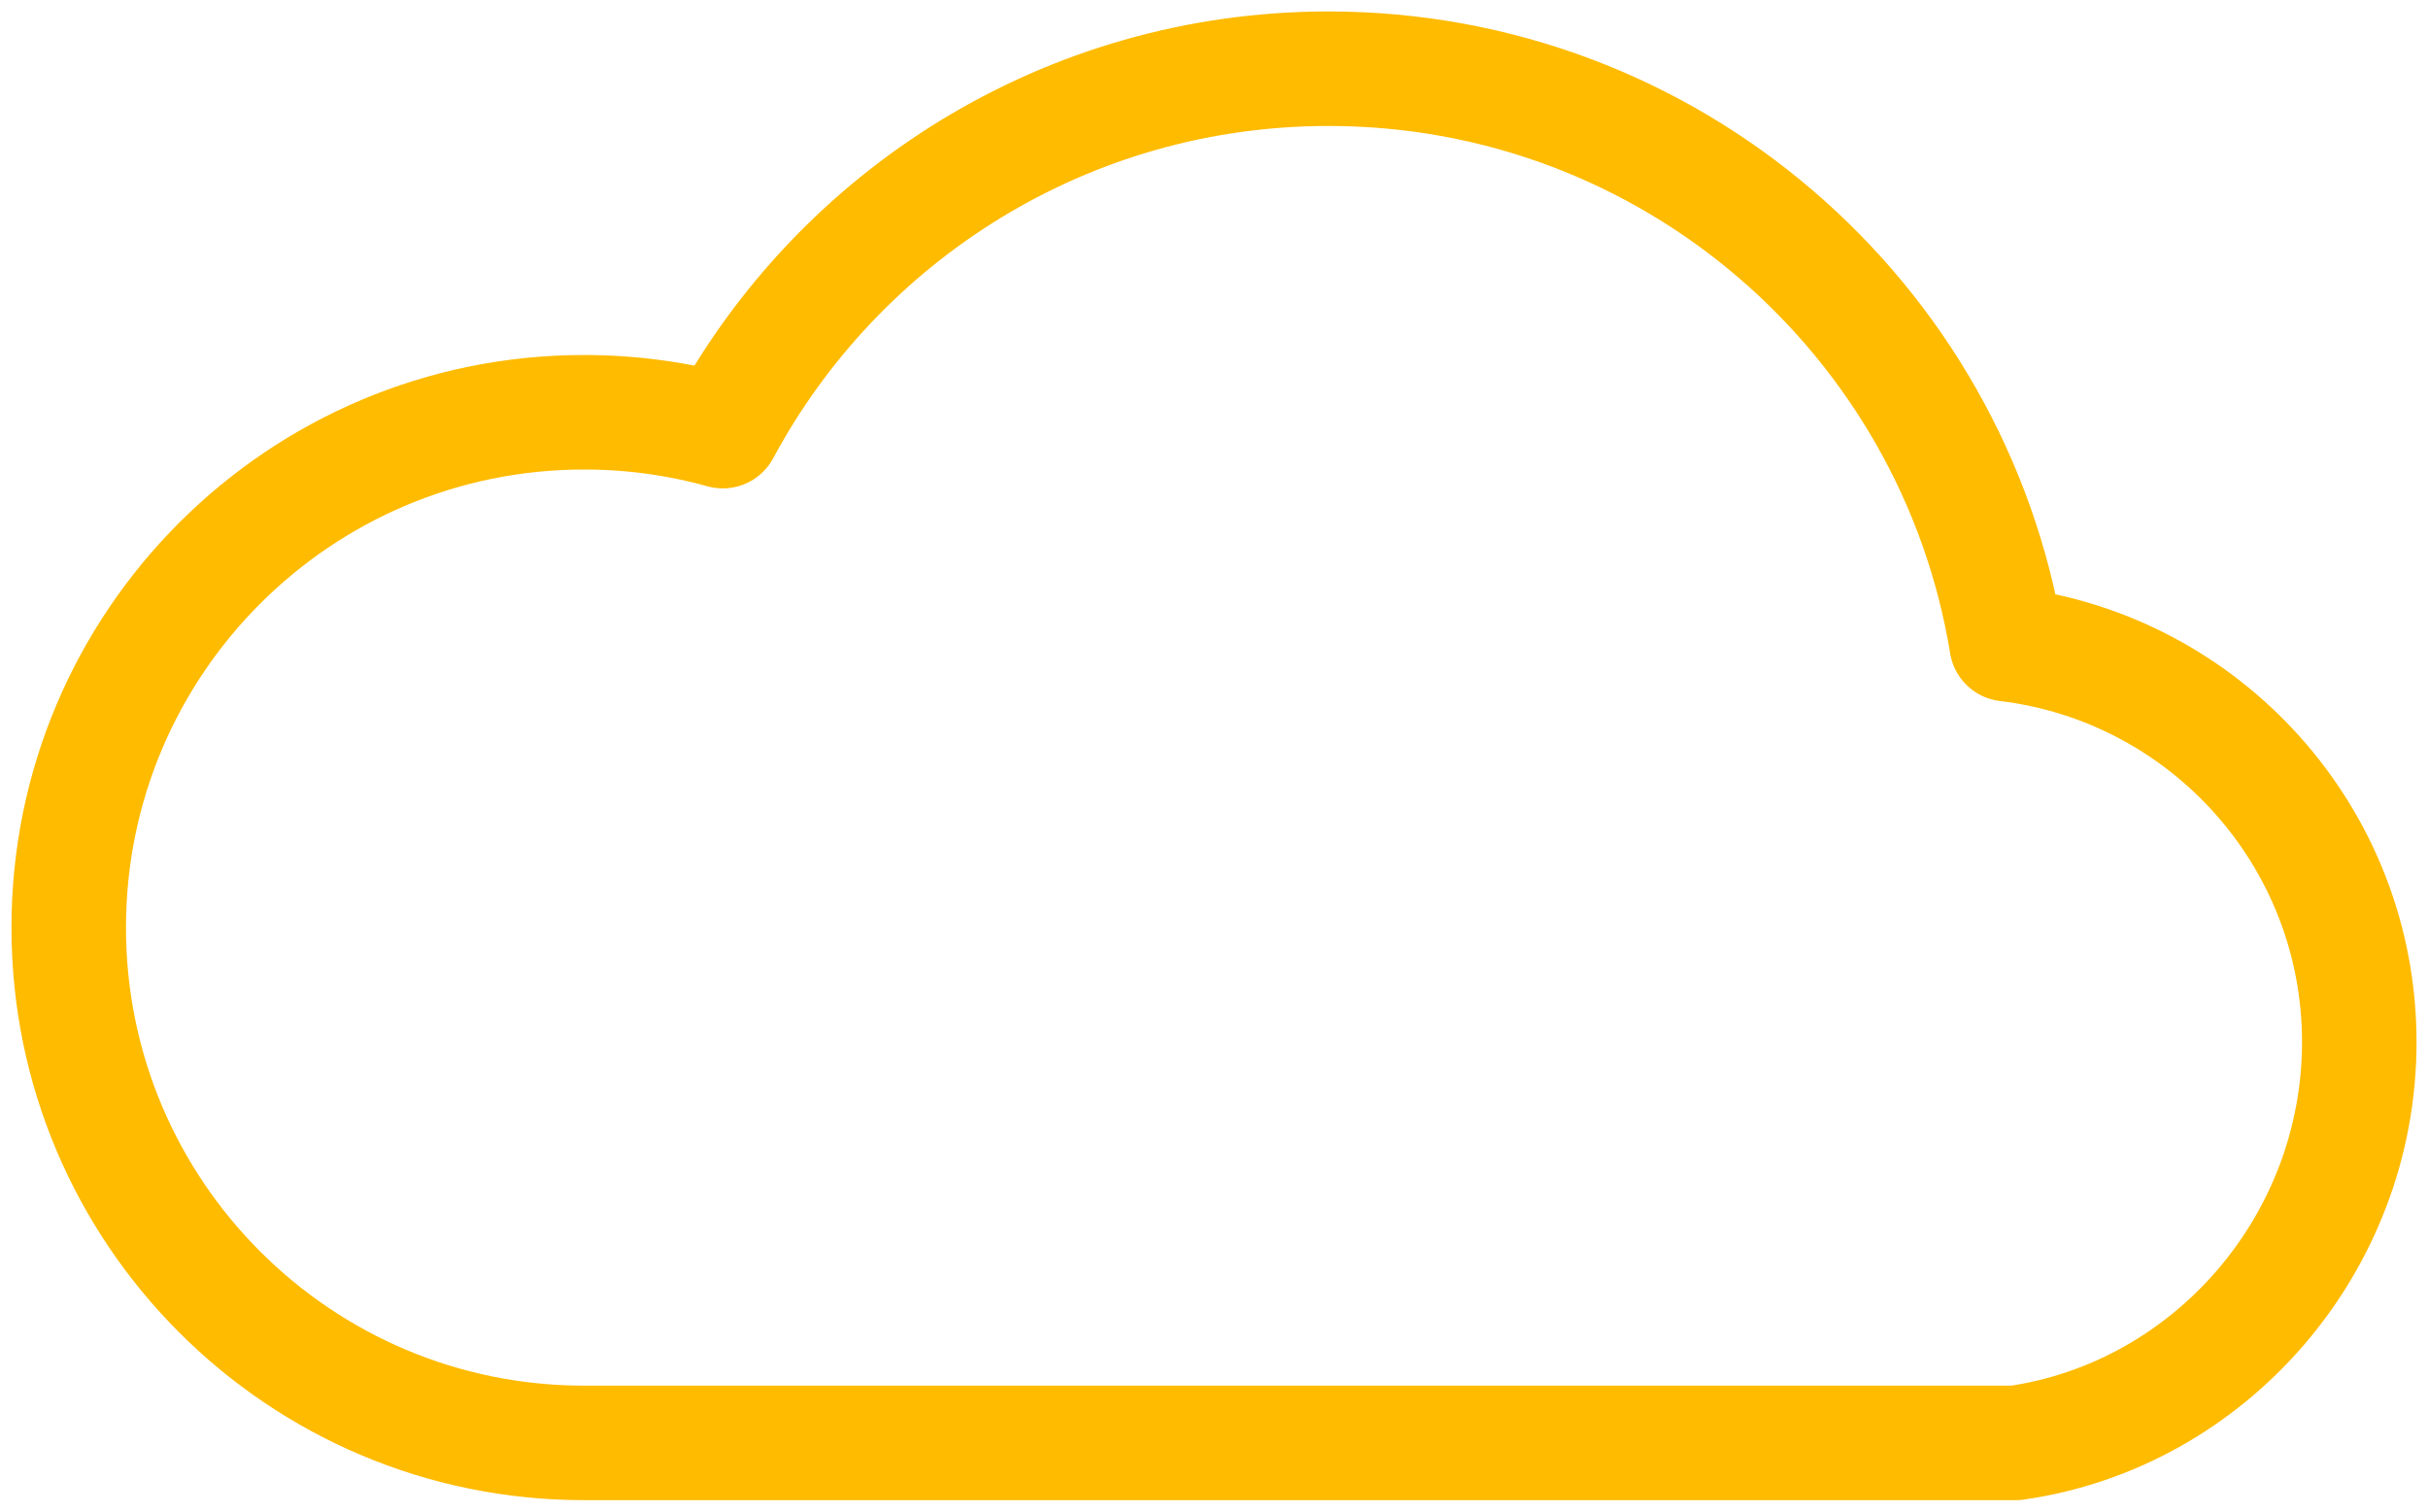 <svg xmlns="http://www.w3.org/2000/svg" width="106" height="66" viewBox="0 0 106 66" fill="none"><path d="M25.5 63H58H88C96.481 61.786 103 54.316 103 45.5C103 36.548 96.278 29.166 87.606 28.125C85.278 13.875 72.909 3 58 3C46.559 3 36.614 9.405 31.554 18.824C29.628 18.287 27.598 18 25.5 18C13.074 18 3 28.073 3 40.5C3 52.926 13.074 63 25.5 63Z" stroke="#FFBB00" stroke-width="5" stroke-linecap="round" stroke-linejoin="round"></path></svg>